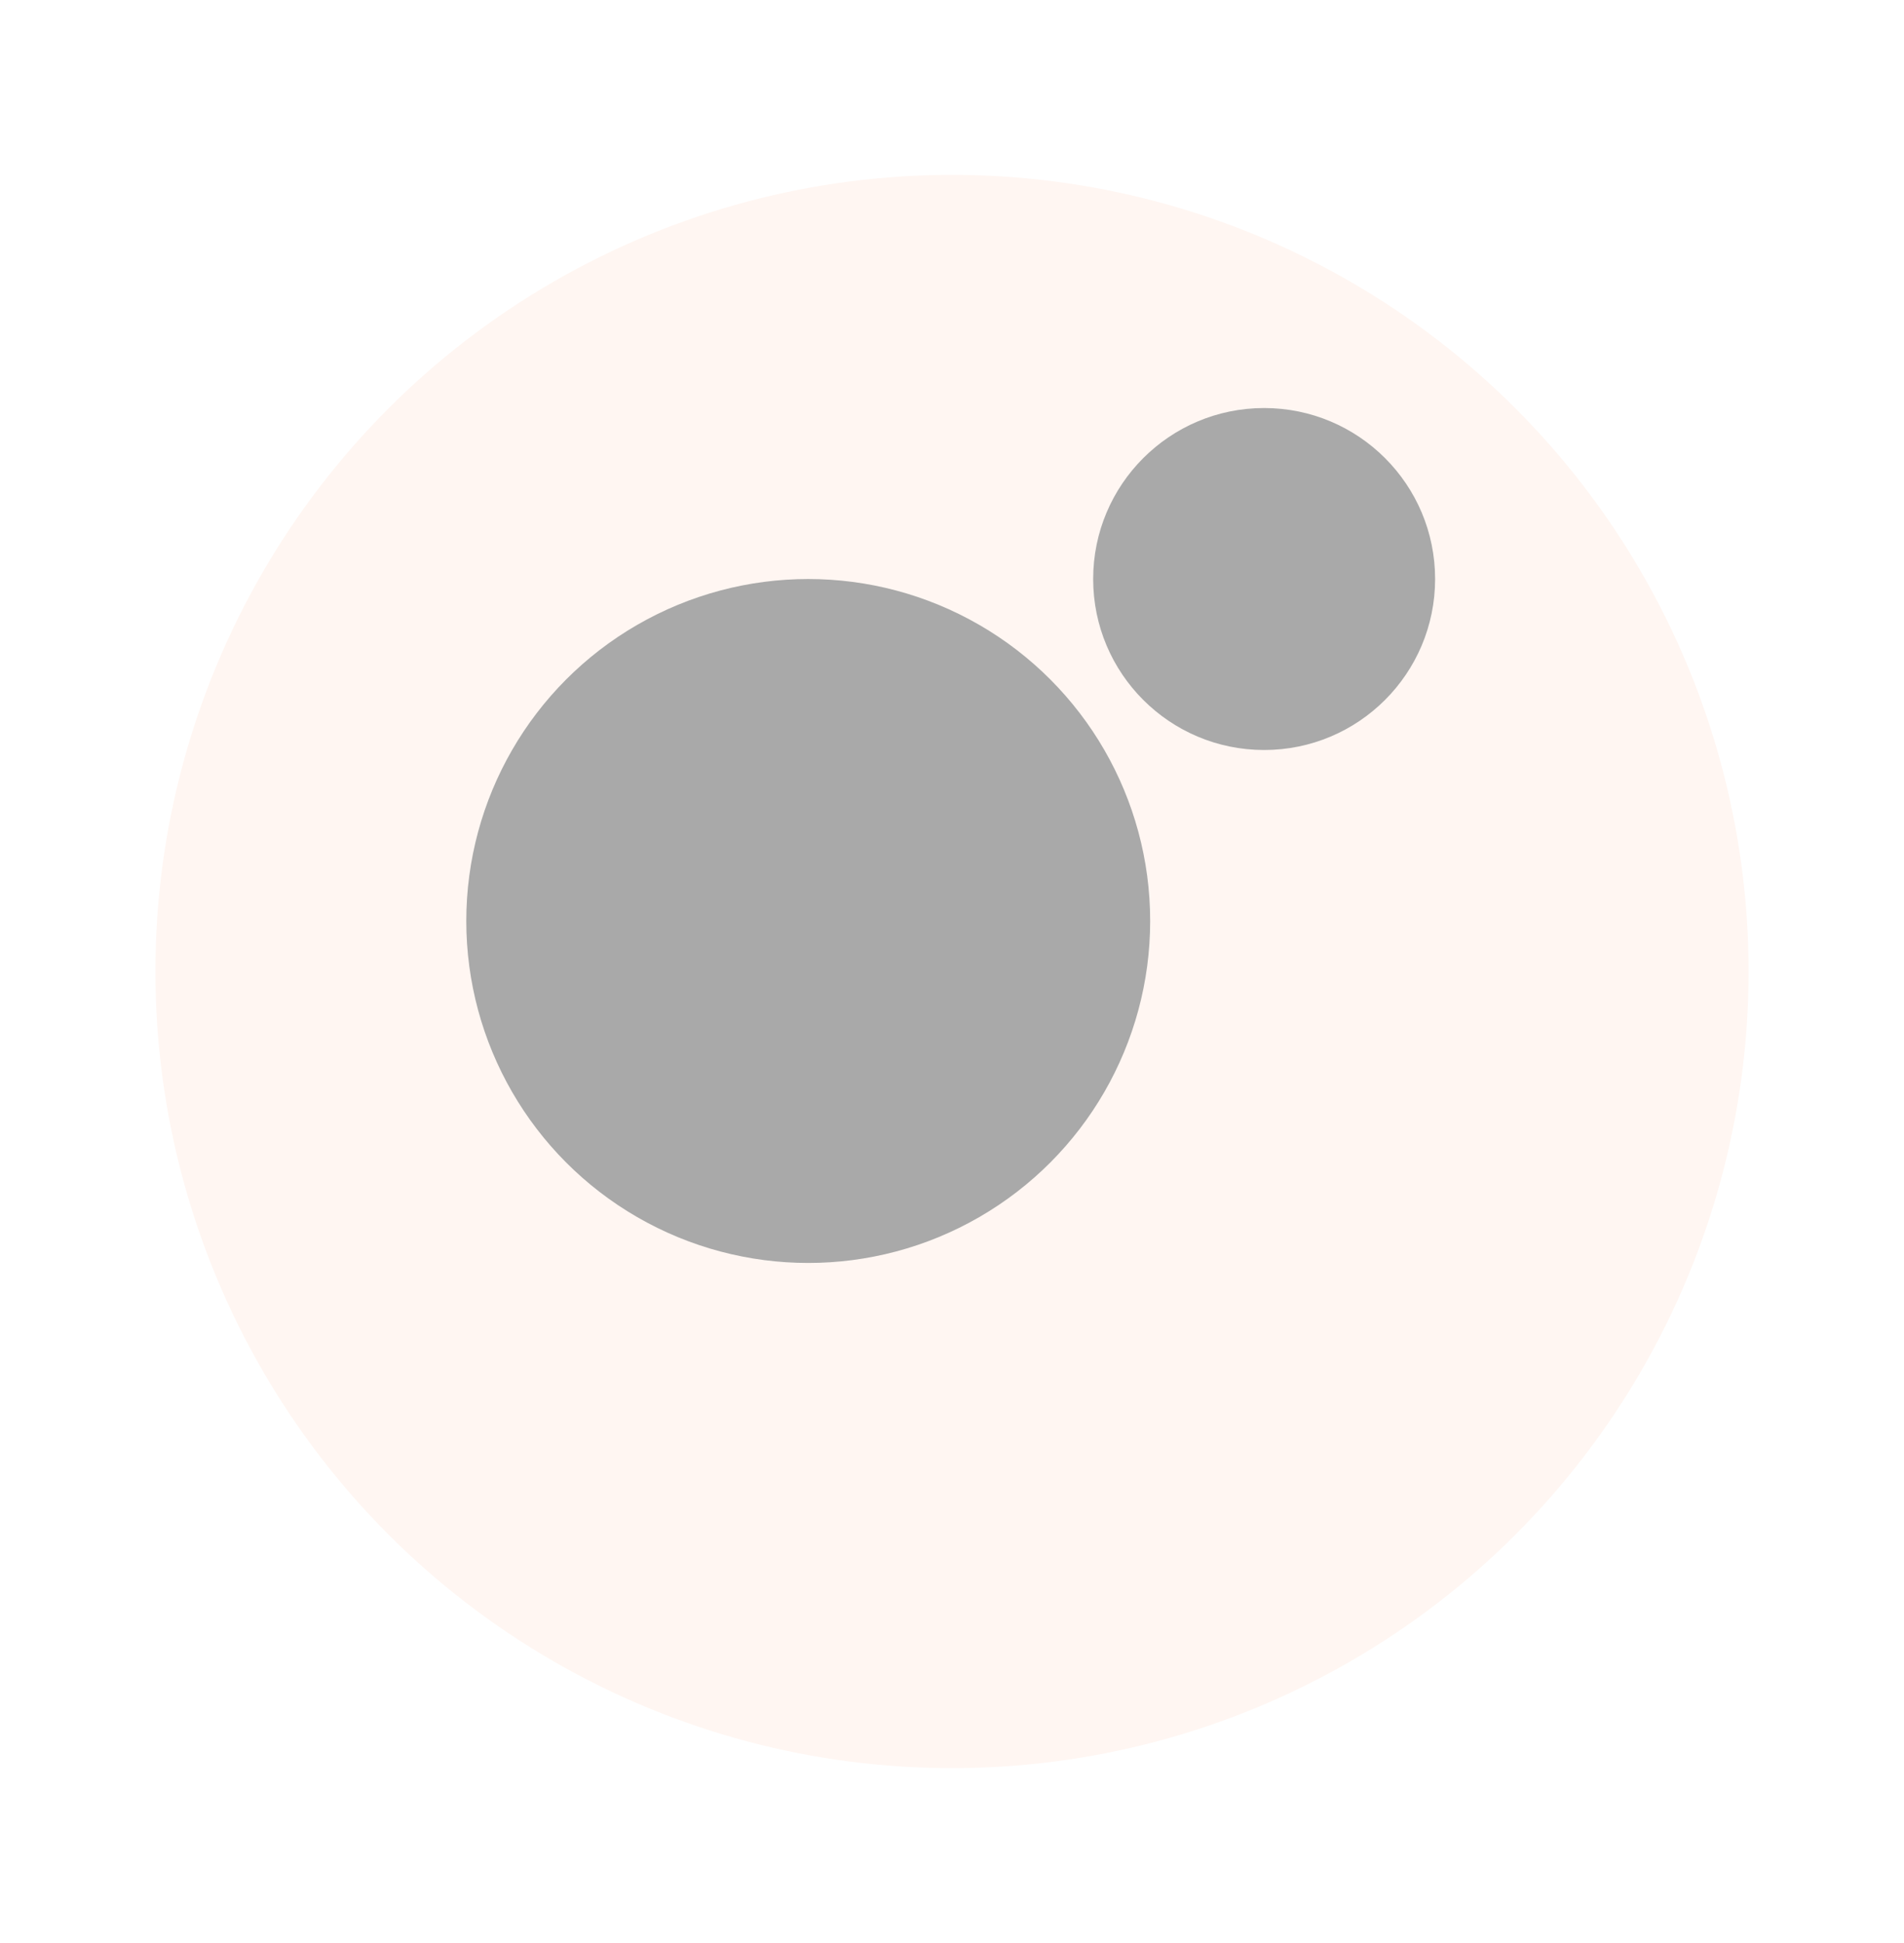 <svg width="49" height="50" viewBox="0 0 49 50" fill="none" xmlns="http://www.w3.org/2000/svg">
<g filter="url(#filter0_d_90_1028)">
<circle cx="24.5" cy="21" r="20.5" fill="#FFF6F2"/>
</g>
<circle cx="20.8" cy="23.7" r="8.8" fill="#A9A9A9"/>
<circle cx="32.533" cy="14.9" r="4.4" fill="#A9A9A9"/>
<defs>
<filter id="filter0_d_90_1028" x="0" y="0.5" width="49" height="49" filterUnits="userSpaceOnUse" color-interpolation-filters="sRGB">
<feFlood flood-opacity="0" result="BackgroundImageFix"/>
<feColorMatrix in="SourceAlpha" type="matrix" values="0 0 0 0 0 0 0 0 0 0 0 0 0 0 0 0 0 0 127 0" result="hardAlpha"/>
<feOffset dy="4"/>
<feGaussianBlur stdDeviation="2"/>
<feComposite in2="hardAlpha" operator="out"/>
<feColorMatrix type="matrix" values="0 0 0 0 0 0 0 0 0 0 0 0 0 0 0 0 0 0 0.1 0"/>
<feBlend mode="normal" in2="BackgroundImageFix" result="effect1_dropShadow_90_1028"/>
<feBlend mode="normal" in="SourceGraphic" in2="effect1_dropShadow_90_1028" result="shape"/>
</filter>
</defs>
</svg>
